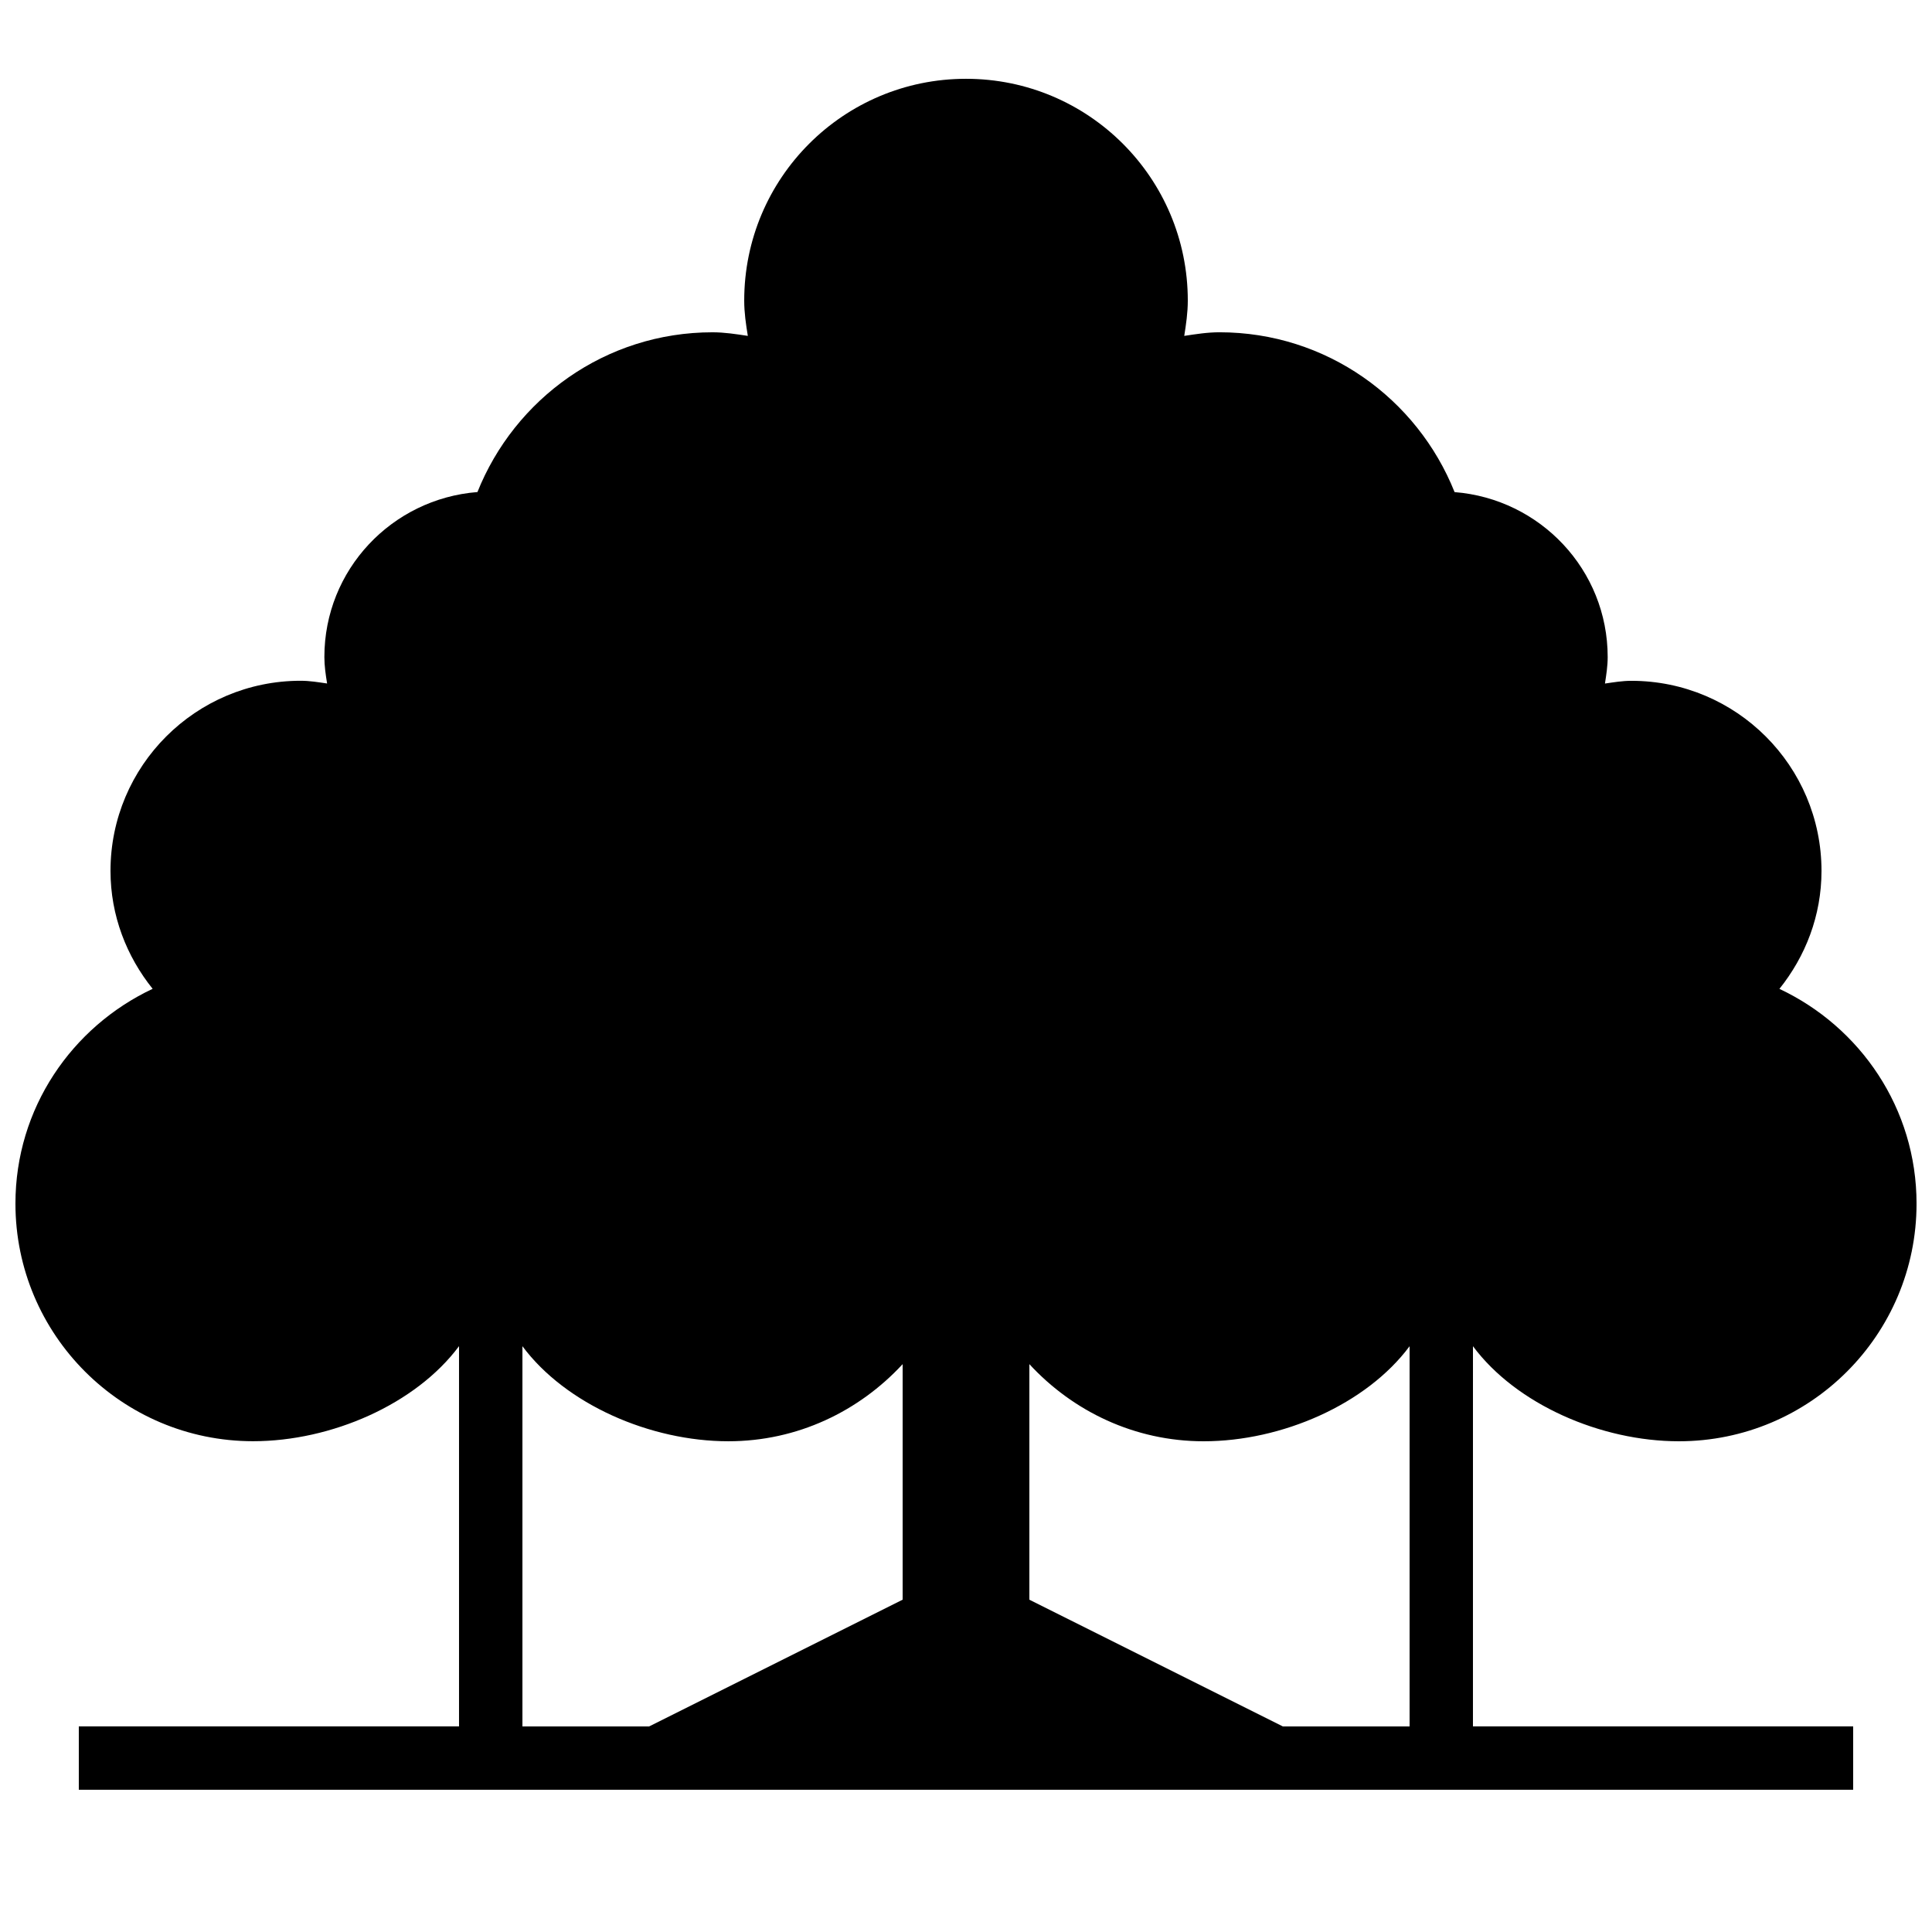 <?xml version="1.0" encoding="UTF-8"?>
<!-- Uploaded to: ICON Repo, www.svgrepo.com, Generator: ICON Repo Mixer Tools -->
<svg width="800px" height="800px" version="1.1" viewBox="144 144 512 512" xmlns="http://www.w3.org/2000/svg">
 <defs>
  <clipPath id="a">
   <path d="m148.09 164h503.81v455h-503.81z"/>
  </clipPath>
 </defs>
 <path d="m533.05 286.36c0.805 4.164 1.293 8.465 1.293 12.879 0-4.414-0.453-8.715-1.293-12.879z"/>
 <g clip-path="url(#a)">
  <path d="m534.35 500.76c11.469 15.418 33.891 25.191 54.578 25.191 34.781 0 62.977-28.215 62.977-62.977 0-25.258-14.93-46.836-36.34-56.914 6.887-8.598 11.152-19.379 11.152-31.254 0-27.809-22.555-50.383-50.383-50.383-2.402 0-4.684 0.387-7.004 0.723 0.352-2.301 0.723-4.617 0.723-7.019 0-23.125-17.902-41.918-40.574-43.715-9.891-24.789-33.992-42.355-62.305-42.355-3.191 0-6.246 0.488-9.336 0.957 0.488-3.09 0.941-6.164 0.941-9.355 0-32.48-26.301-58.777-58.777-58.777-32.48 0-58.777 26.301-58.777 58.777 0 3.191 0.453 6.266 0.957 9.355-3.09-0.465-6.164-0.953-9.355-0.953-28.348 0-52.465 17.617-62.34 42.438 0.016-0.035 0.016-0.066 0.035-0.102-22.672 1.797-40.559 20.59-40.559 43.715 0 2.402 0.352 4.719 0.723 7.019-2.316-0.336-4.602-0.723-7.004-0.723-27.828 0-50.398 22.57-50.398 50.383 0 11.875 4.281 22.672 11.168 31.254-21.41 10.078-36.359 31.656-36.359 56.914 0 34.762 28.195 62.977 62.977 62.977 20.707 0 43.109-9.773 54.578-25.191v100.76h-100.76v16.793h470.22v-16.793h-100.76zm-151.14 67.172-67.176 33.586h-33.586v-100.76c11.469 15.418 33.891 25.191 54.578 25.191 18.34 0 34.66-7.977 46.184-20.438zm100.76 33.59-67.176-33.586v-62.422c11.504 12.461 27.859 20.438 46.184 20.438 20.707 0 43.109-9.773 54.578-25.191v100.76z"/>
 </g>
</svg>